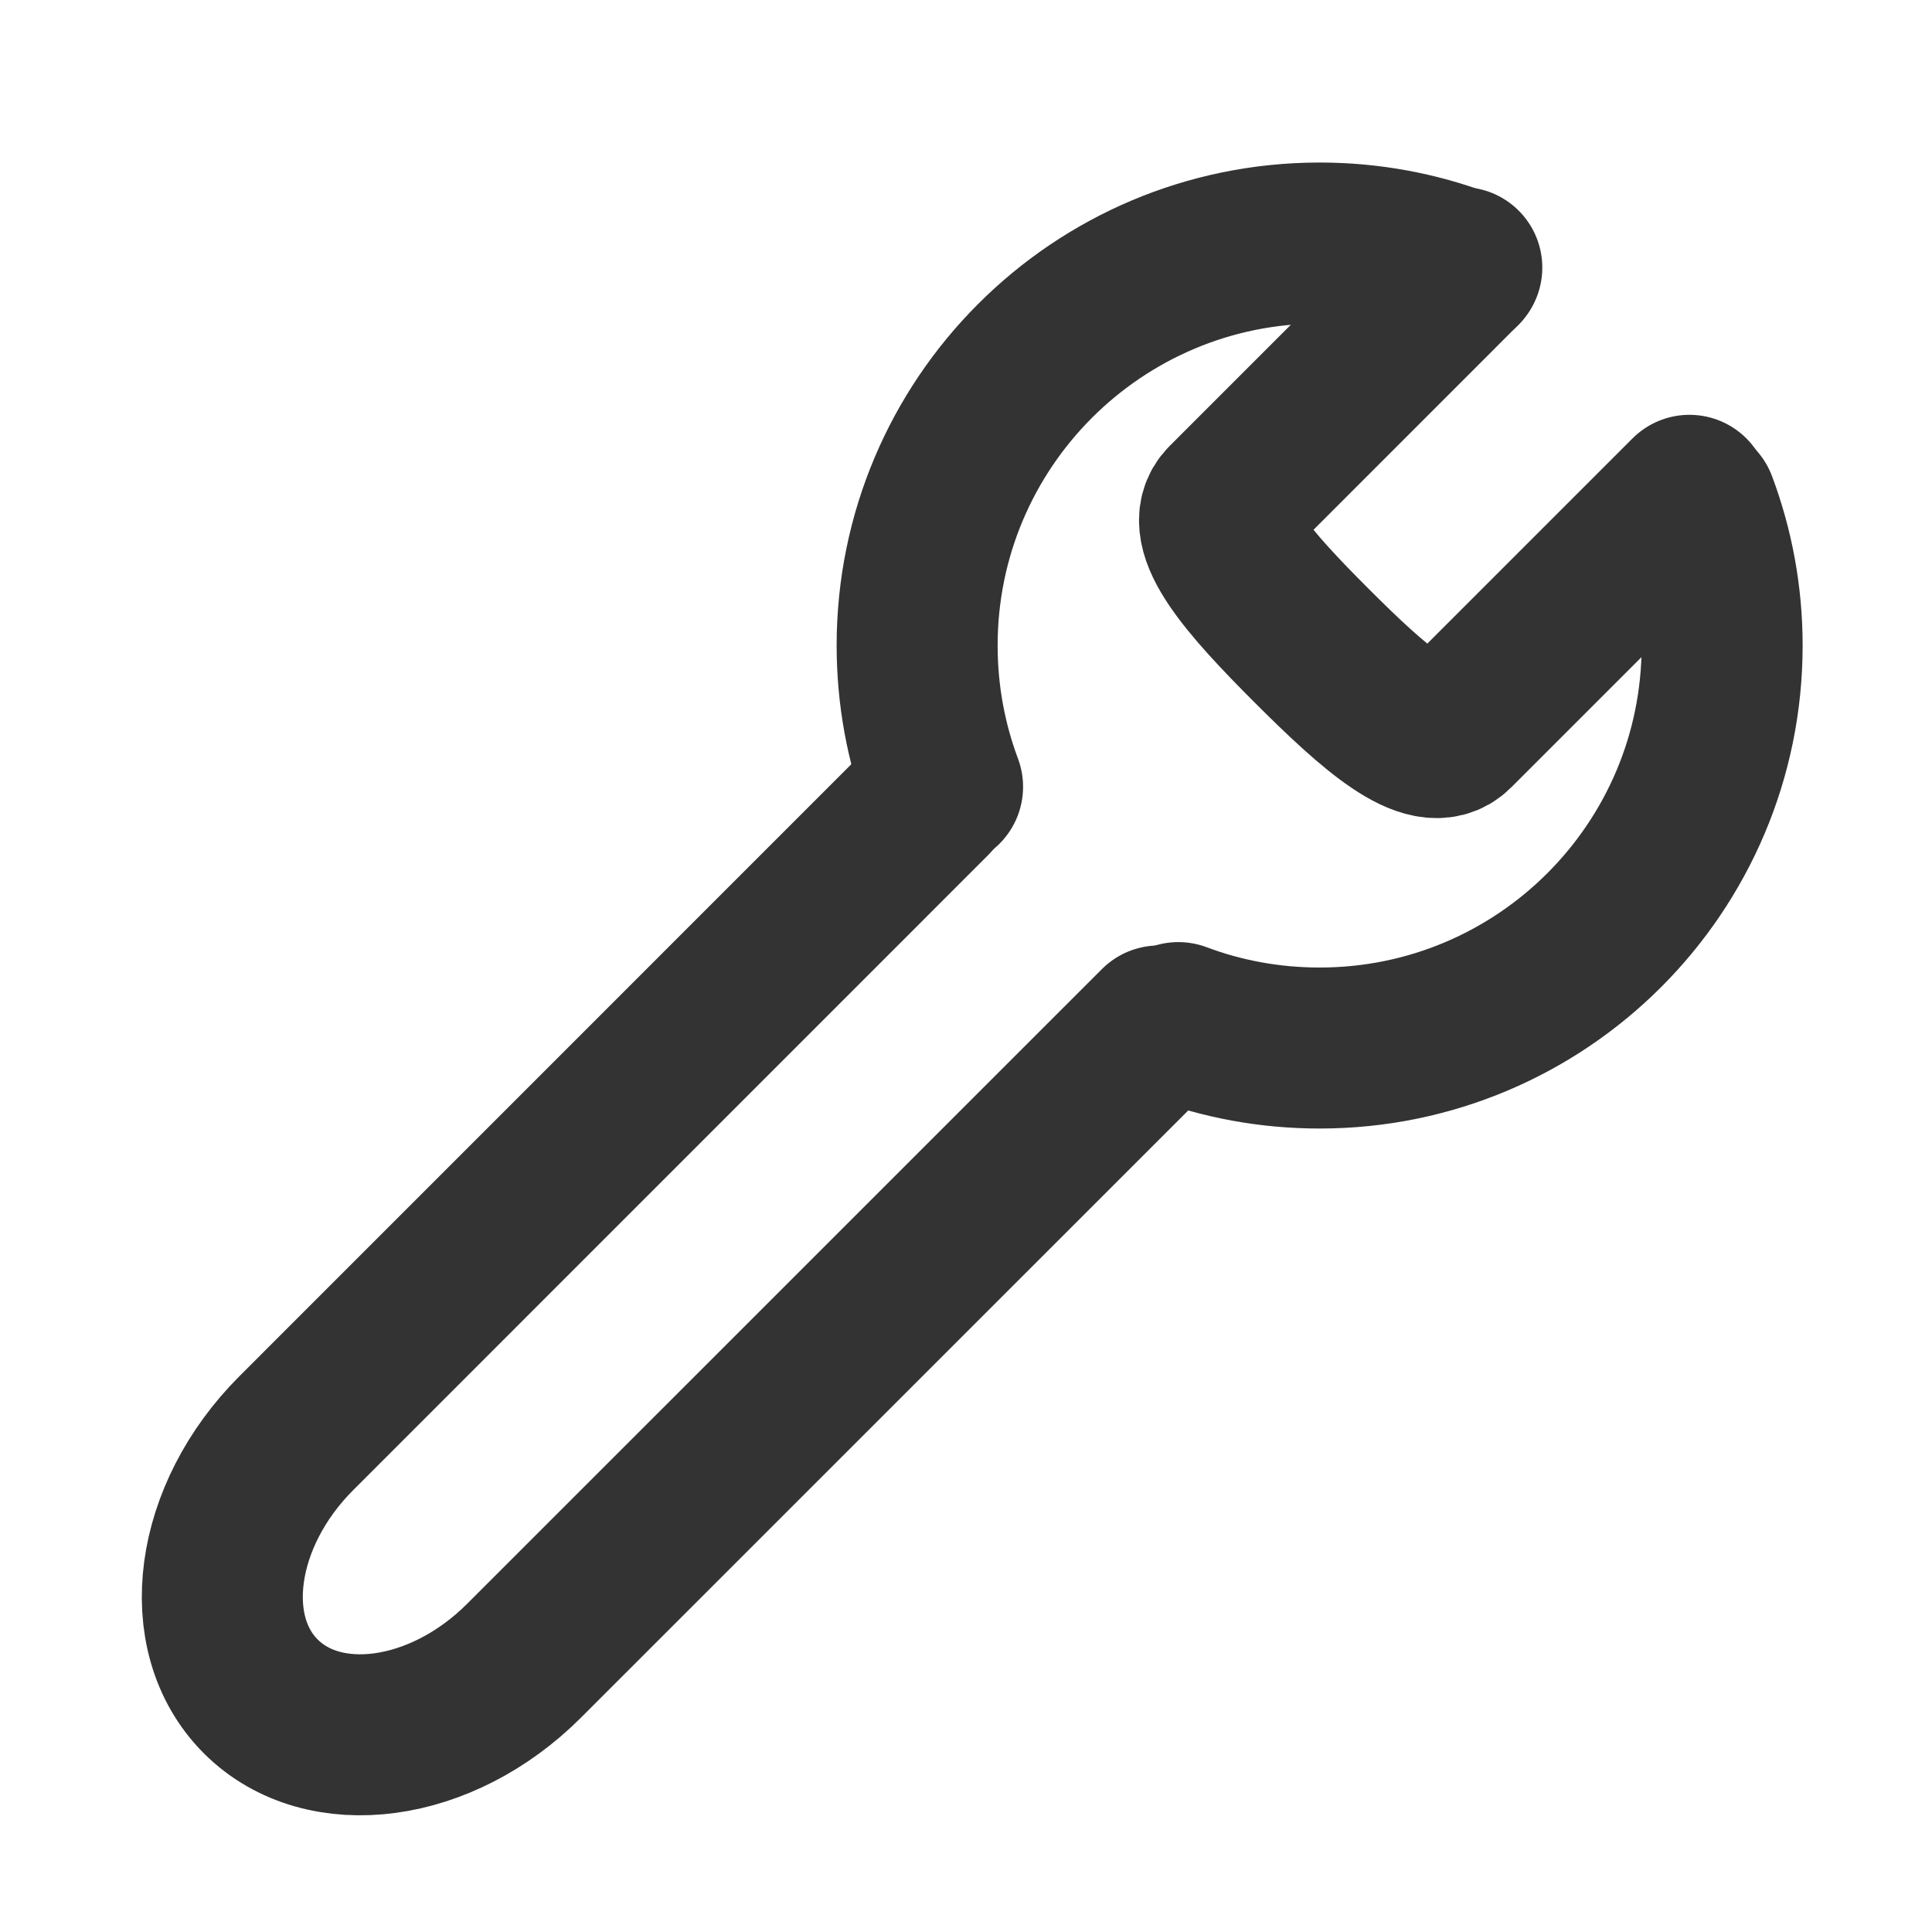 <?xml version="1.0" encoding="utf-8"?><!-- Скачано с сайта svg4.ru / Downloaded from svg4.ru -->
<svg width="800px" height="800px" viewBox="0 0 24 24" fill="none" xmlns="http://www.w3.org/2000/svg">
<path d="M11.567 9.916L3.681 17.803C2.656 18.828 2.458 20.291 3.239 21.073C4.02 21.854 5.484 21.656 6.509 20.631L14.396 12.745" stroke="#333333" stroke-width="2" stroke-linecap="round" stroke-linejoin="round"/>
<path d="M18.159 3.324L15.238 6.246C14.917 6.566 15.511 7.238 16.292 8.019C17.073 8.8 17.745 9.395 18.066 9.074L20.987 6.153" stroke="#333333" stroke-width="2" stroke-linecap="round" stroke-linejoin="round"/>
<path d="M18.147 3.336C17.601 3.131 17.01 3.019 16.393 3.019C13.631 3.019 11.393 5.258 11.393 8.019C11.393 8.637 11.505 9.228 11.709 9.774M21.076 6.265C21.281 6.811 21.393 7.402 21.393 8.019C21.393 10.781 19.154 13.019 16.393 13.019C15.775 13.019 15.184 12.908 14.638 12.703" stroke="#333333" stroke-width="2" stroke-linecap="round" stroke-linejoin="round"/>
</svg>